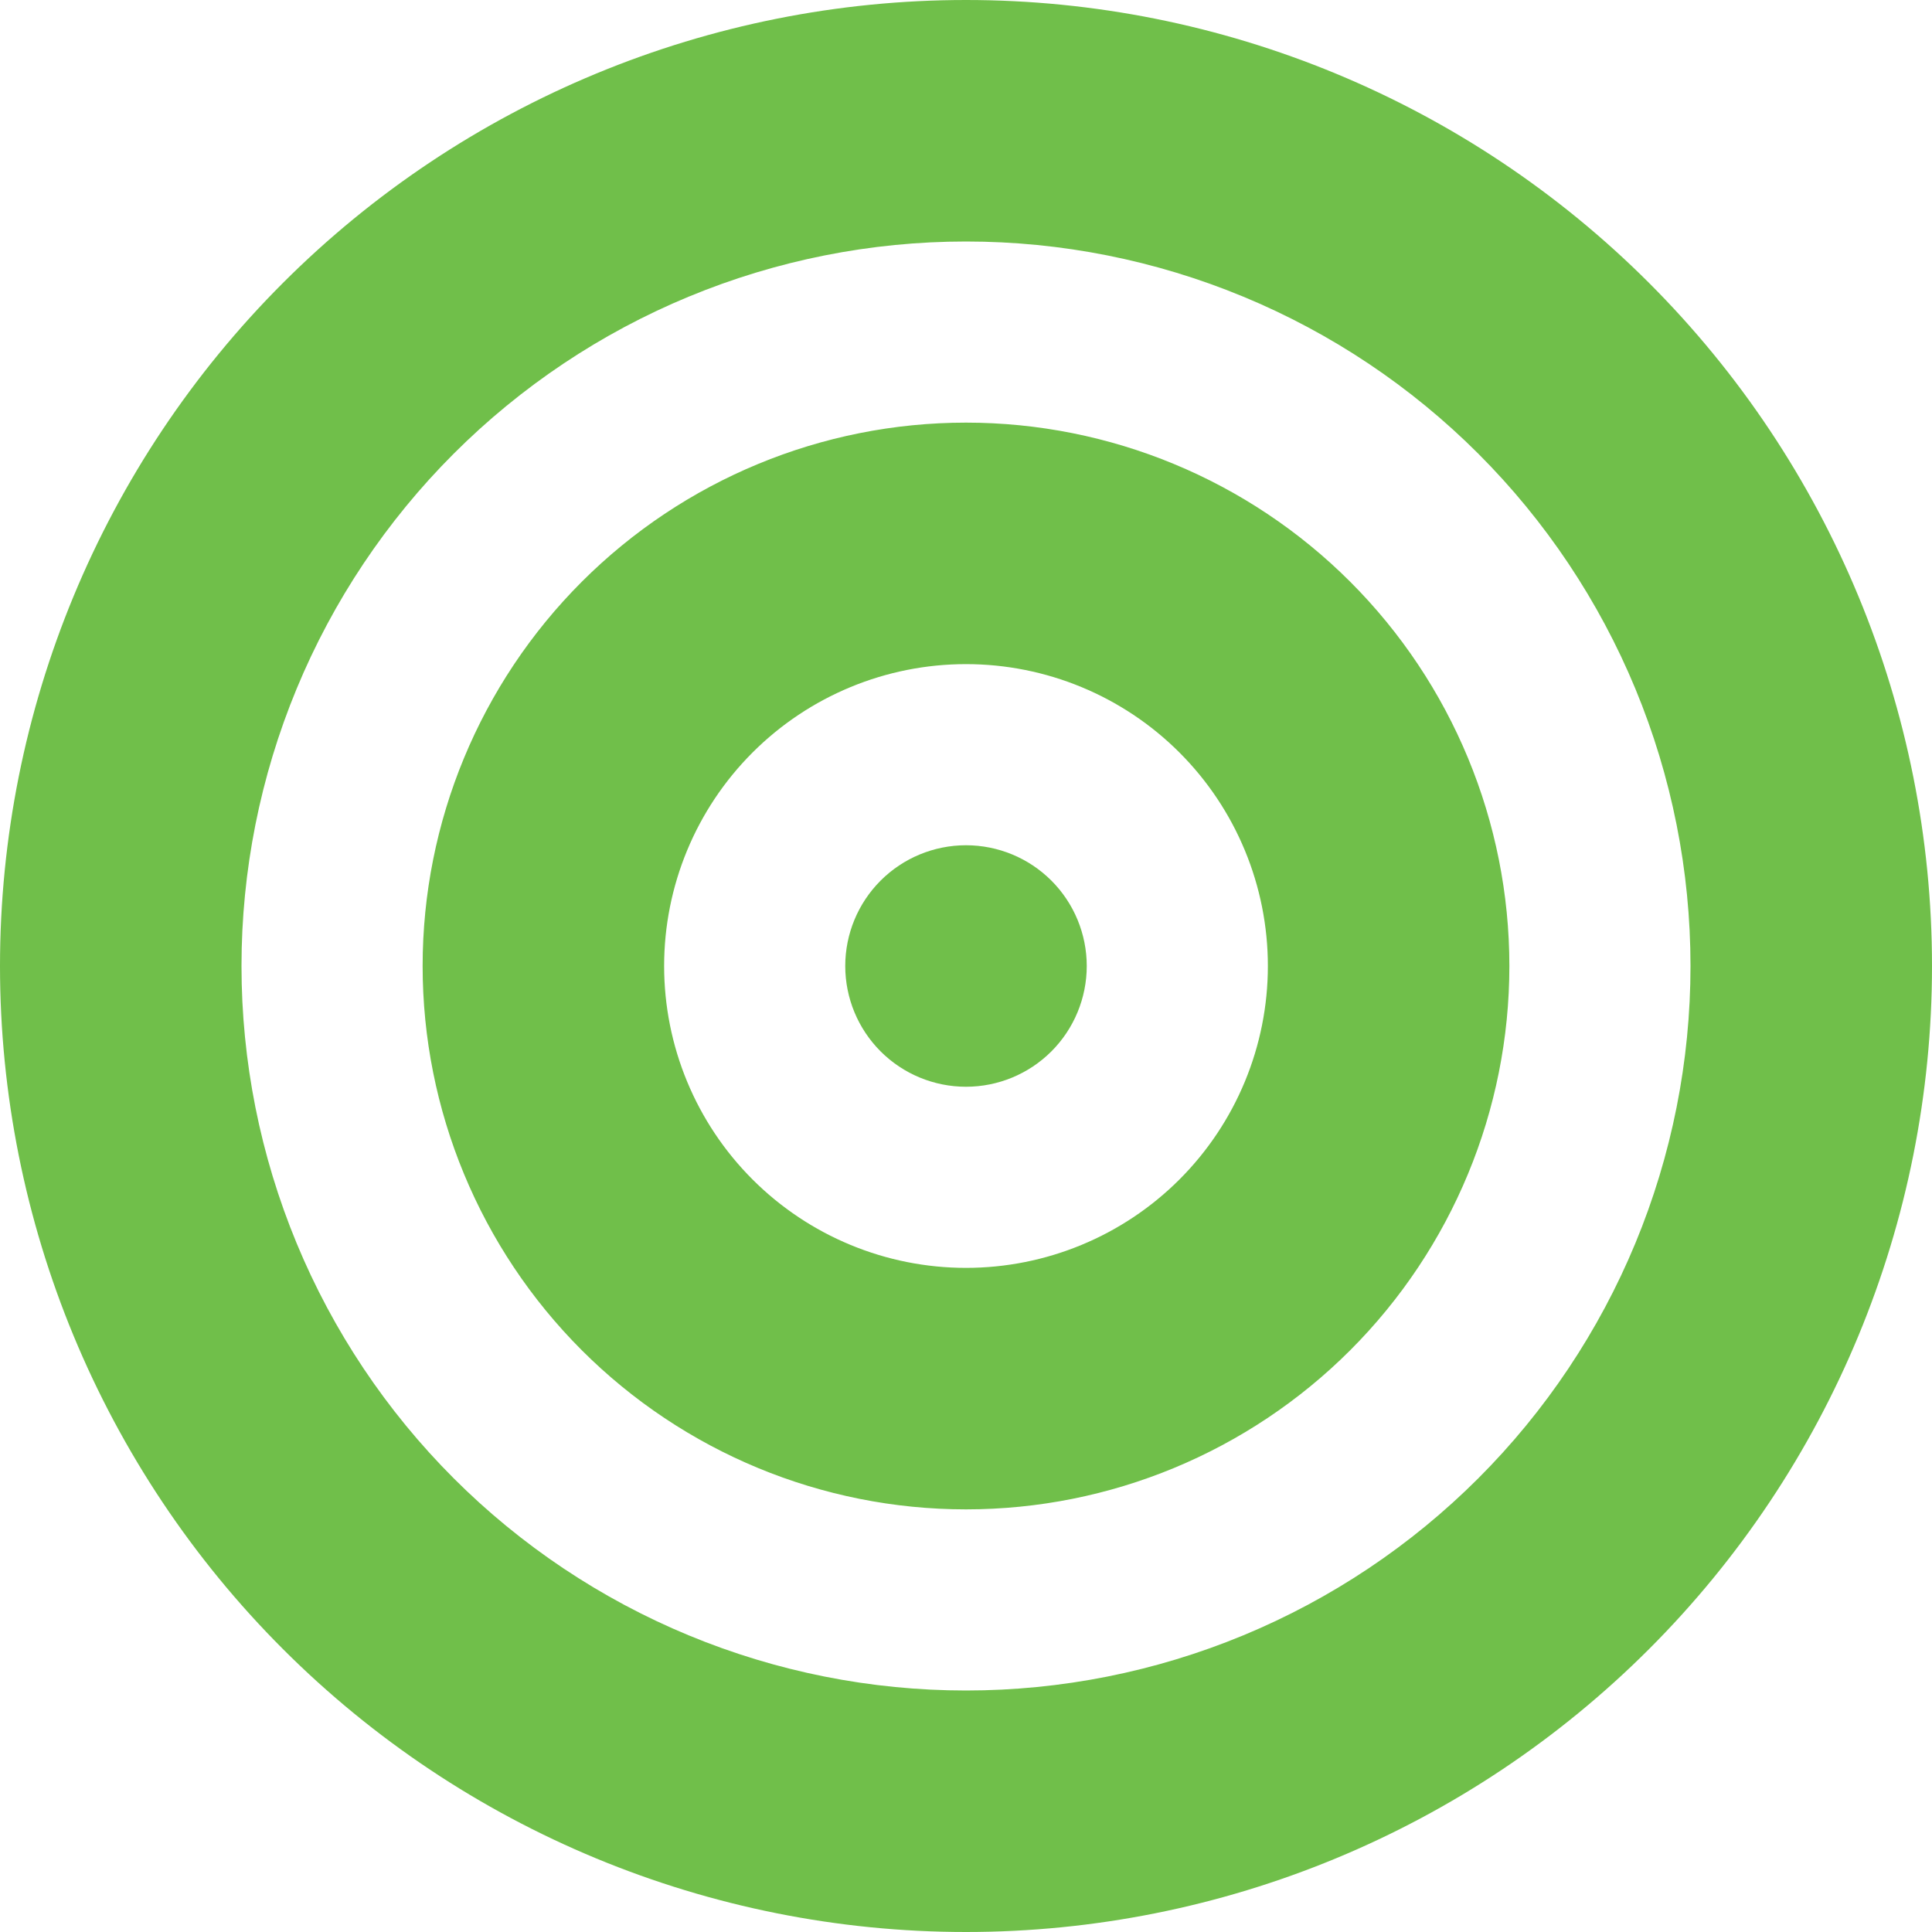 <svg xmlns="http://www.w3.org/2000/svg" fill="none" viewBox="0 0 96 96" height="96" width="96">
<g clip-path="url(#clip0_14_2)">
<g clip-path="url(#clip1_14_2)">
<path fill="#70BF4A" d="M84 48C84 43.272 83.069 38.591 81.26 34.223C79.451 29.856 76.799 25.887 73.456 22.544C70.113 19.201 66.144 16.549 61.777 14.74C57.409 12.931 52.728 12 48 12C43.272 12 38.591 12.931 34.223 14.74C29.856 16.549 25.887 19.201 22.544 22.544C19.201 25.887 16.549 29.856 14.74 34.223C12.931 38.591 12 43.272 12 48C12 52.728 12.931 57.409 14.74 61.777C16.549 66.144 19.201 70.113 22.544 73.456C25.887 76.799 29.856 79.451 34.223 81.26C38.591 83.069 43.272 84 48 84C52.728 84 57.409 83.069 61.777 81.26C66.144 79.451 70.113 76.799 73.456 73.456C76.799 70.113 79.451 66.144 81.26 61.777C83.069 57.409 84 52.728 84 48ZM0 48C0 35.27 5.057 23.061 14.059 14.059C23.061 5.057 35.27 0 48 0C60.73 0 72.939 5.057 81.941 14.059C90.943 23.061 96 35.27 96 48C96 60.73 90.943 72.939 81.941 81.941C72.939 90.943 60.73 96 48 96C35.27 96 23.061 90.943 14.059 81.941C5.057 72.939 0 60.73 0 48ZM48 63C51.978 63 55.794 61.42 58.607 58.607C61.42 55.794 63 51.978 63 48C63 44.022 61.42 40.206 58.607 37.393C55.794 34.58 51.978 33 48 33C44.022 33 40.206 34.58 37.393 37.393C34.58 40.206 33 44.022 33 48C33 51.978 34.58 55.794 37.393 58.607C40.206 61.42 44.022 63 48 63ZM48 21C55.161 21 62.028 23.845 67.092 28.908C72.155 33.972 75 40.839 75 48C75 55.161 72.155 62.028 67.092 67.092C62.028 72.155 55.161 75 48 75C40.839 75 33.972 72.155 28.908 67.092C23.845 62.028 21 55.161 21 48C21 40.839 23.845 33.972 28.908 28.908C33.972 23.845 40.839 21 48 21ZM42 48C42 46.409 42.632 44.883 43.757 43.757C44.883 42.632 46.409 42 48 42C49.591 42 51.117 42.632 52.243 43.757C53.368 44.883 54 46.409 54 48C54 49.591 53.368 51.117 52.243 52.243C51.117 53.368 49.591 54 48 54C46.409 54 44.883 53.368 43.757 52.243C42.632 51.117 42 49.591 42 48Z"></path>
</g>
</g>
<defs>
<clipPath id="clip0_14_2">
<rect fill="white" height="96" width="96"></rect>
</clipPath>
<clipPath id="clip1_14_2">
<rect fill="white" height="96" width="96"></rect>
</clipPath>
</defs>
</svg>
